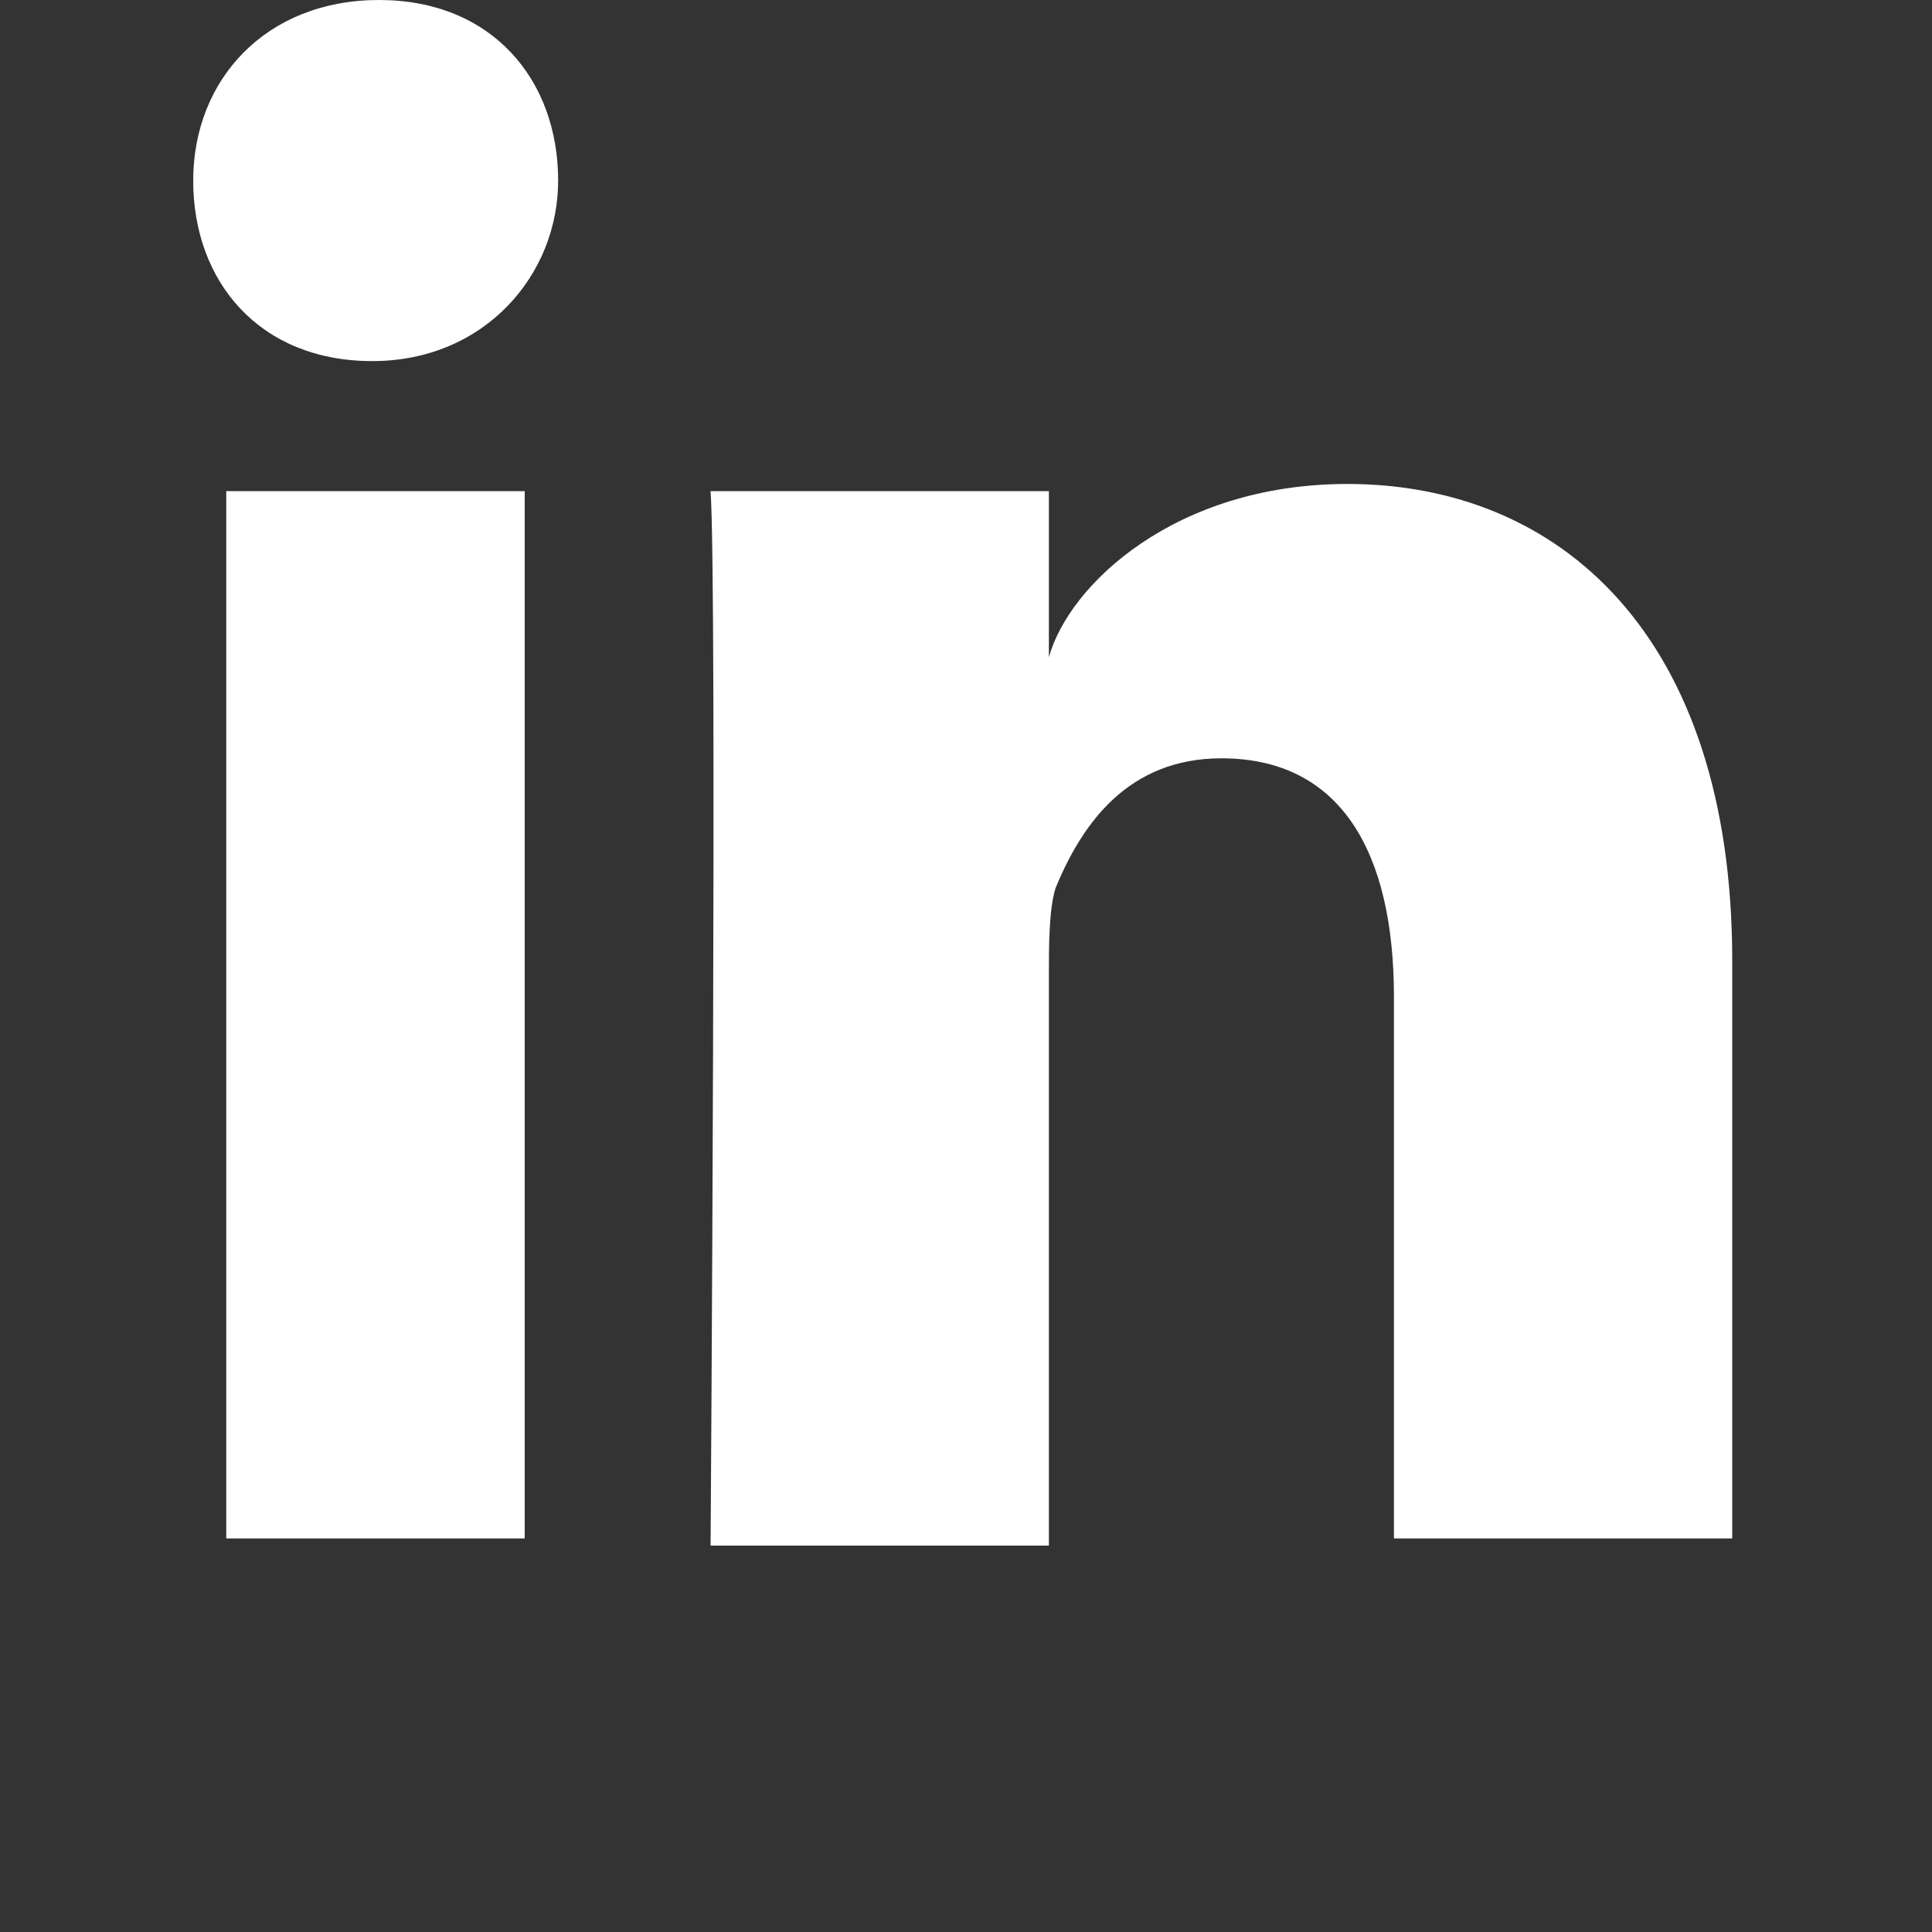 <svg width="10" height="10" viewBox="0 0 10 10" fill="none" xmlns="http://www.w3.org/2000/svg">
<rect x="0" y="0" width="10" height="10" fill="#333333" stroke="none"/>
<path fill-rule="evenodd" clip-rule="evenodd" d="M2.751 7.963H1.171V2.542H2.716V7.963H2.751ZM1.927 1.869C1.343 1.869 1 1.458 1 0.935C1 0.411 1.377 0 1.962 0C2.545 0 2.889 0.411 2.889 0.935C2.889 1.421 2.51 1.869 1.927 1.869ZM9 7.963H7.215V5.159C7.215 4.411 6.94 3.925 6.322 3.925C5.841 3.925 5.601 4.261 5.463 4.598C5.429 4.71 5.429 4.897 5.429 5.046V8H3.678C3.678 8 3.712 3.028 3.678 2.542H5.429V3.402C5.532 3.028 6.082 2.505 6.974 2.505C8.073 2.505 8.966 3.289 8.966 4.972V7.963H9Z" fill="white"/>
</svg>
